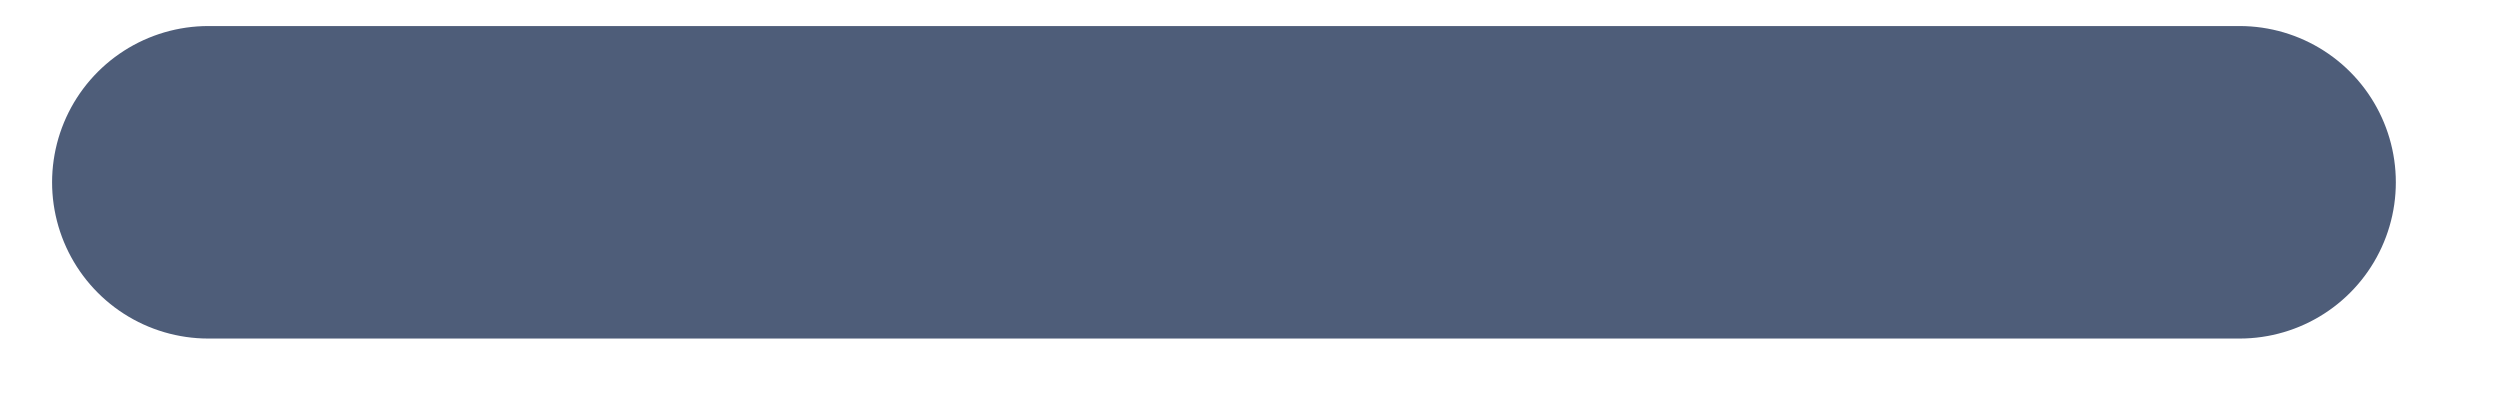 <svg width="12" height="2" viewBox="0 0 12 2" fill="none" xmlns="http://www.w3.org/2000/svg">
<g opacity="0.8">
<path d="M1 0.875H5.875ZM10.75 0.875H5.875Z" fill="#223458"/>
<path d="M1 0.875H5.875H10.75" stroke="#223458" stroke-width="1.5" stroke-linecap="round" stroke-linejoin="round"/>
</g>
</svg>
